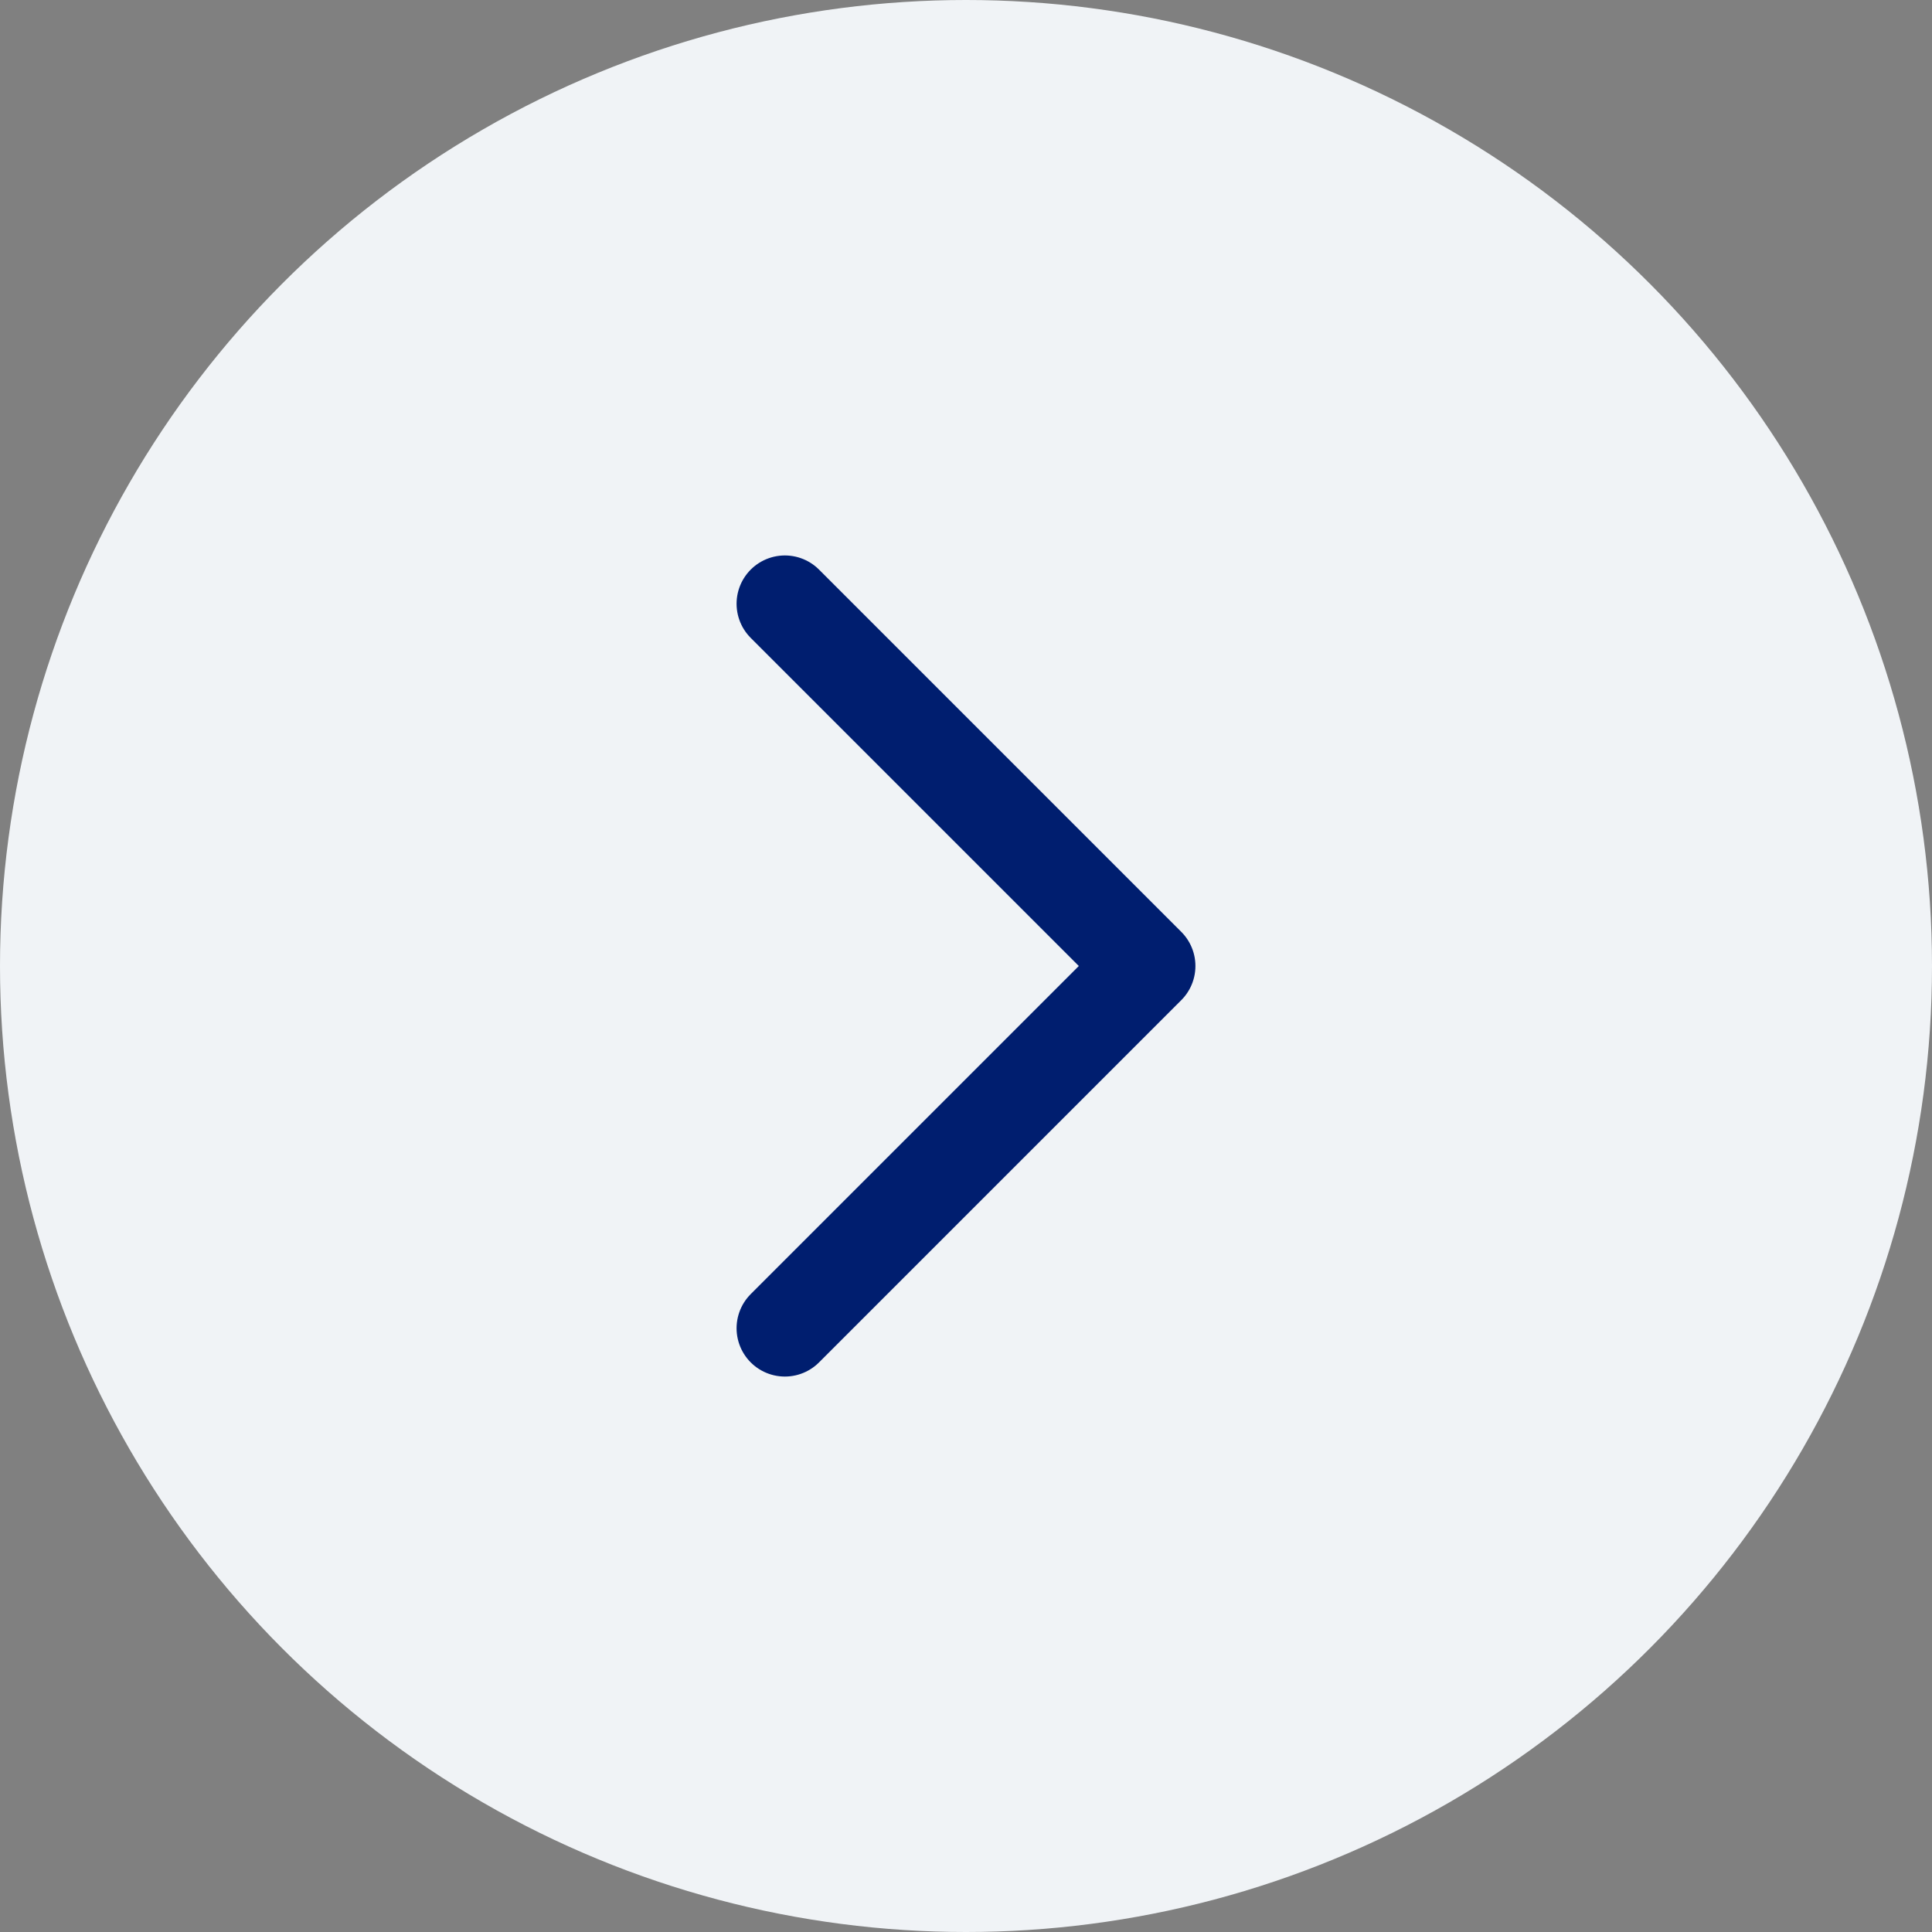 <svg width="40" height="40" viewBox="0 0 40 40" fill="none" xmlns="http://www.w3.org/2000/svg">
<rect x="0" y="0" width="40" height="40" fill="#808080" stroke="none"/>
<g id="slide">
<circle id="Ellipse 12" cx="20" cy="20" r="20" fill="#F0F3F6"/>
<path id="Vector 6" d="M16.25 12.5L23.75 20L16.25 27.5" stroke="#001E6F" stroke-width="2" stroke-linecap="round" stroke-linejoin="round"/>
</g>
</svg>
